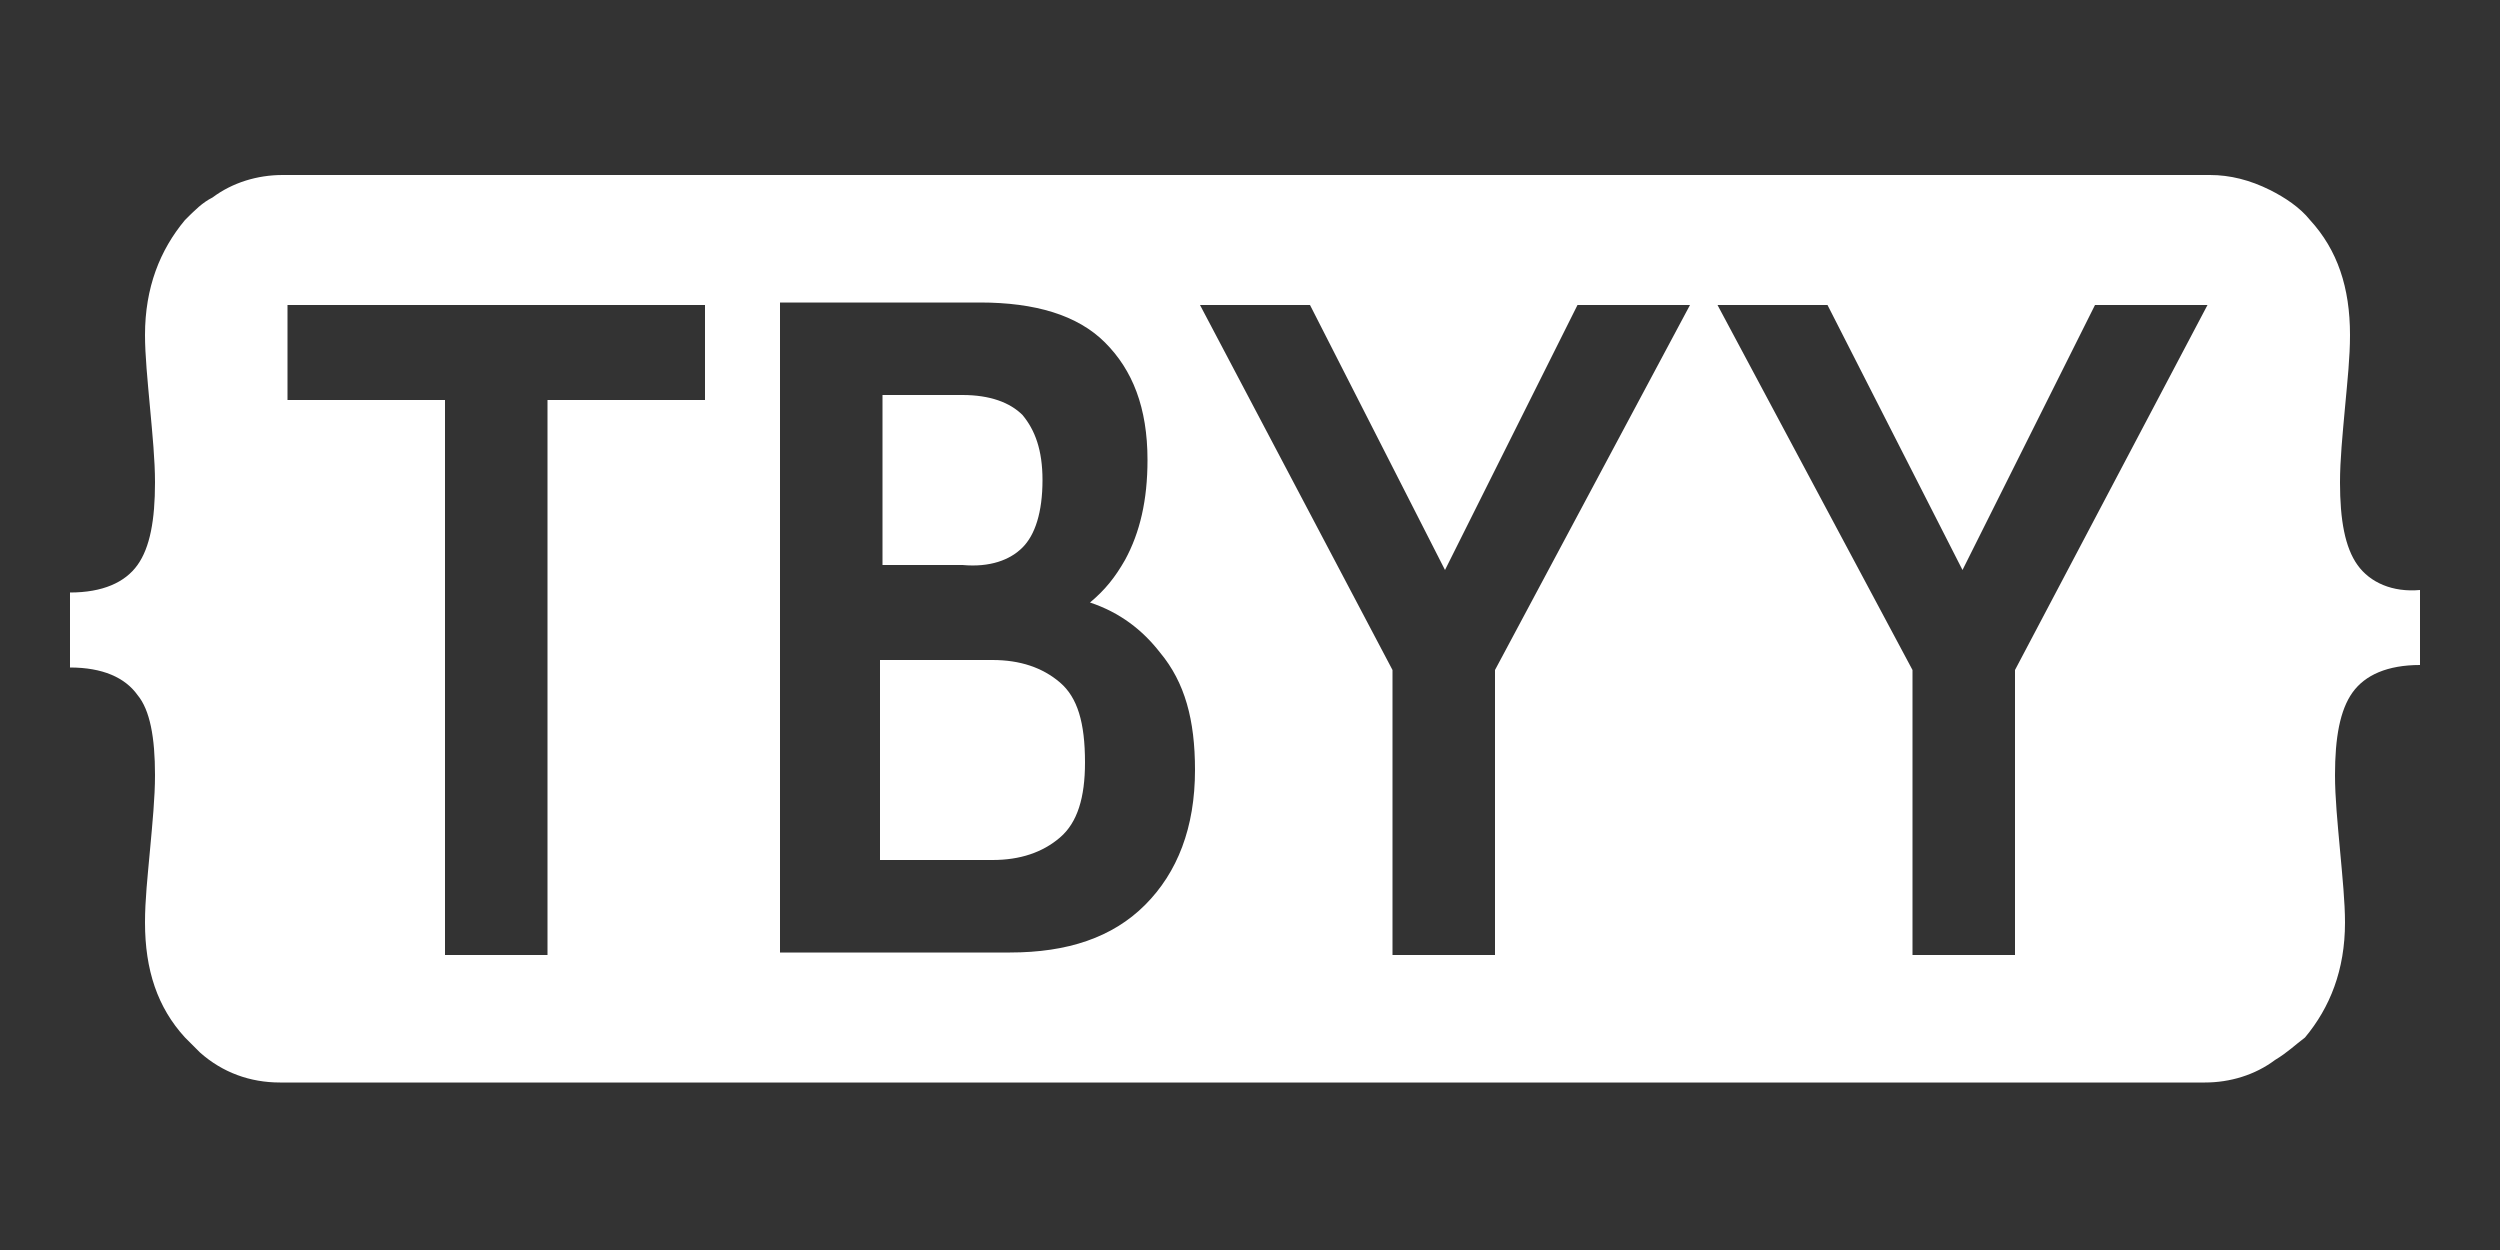<?xml version="1.0" encoding="utf-8"?>
<!-- Generator: Adobe Illustrator 23.0.3, SVG Export Plug-In . SVG Version: 6.00 Build 0)  -->
<svg version="1.1" id="Layer_1" xmlns="http://www.w3.org/2000/svg" xmlns:xlink="http://www.w3.org/1999/xlink" x="0px" y="0px"
	 viewBox="0 0 100 50" style="enable-background:new 0 0 100 50;" xml:space="preserve">
<rect x="0" y="0" width="100" height="50" fill="#333333" stroke="none"/>
<style type="text/css">
	.st0{fill:#FFFFFF;}
</style>
<g>
	<path class="st0" d="M40.9,21.9c0.5-0.5,0.8-1.4,0.8-2.7c0-1.2-0.3-2-0.8-2.6c-0.5-0.5-1.3-0.8-2.4-0.8h-3.2v6.8h3.2
		C39.6,22.7,40.4,22.4,40.9,21.9z"/>
	<path class="st0" d="M42.4,27.3c-0.7-0.6-1.6-0.9-2.7-0.9h-4.5v8h4.5c1.1,0,2-0.3,2.7-0.9c0.7-0.6,1-1.6,1-3
		C43.4,28.9,43.1,27.9,42.4,27.3z"/>
	<path class="st0" d="M94.3,22.6c-0.5-0.7-0.7-1.8-0.7-3.3c0-0.9,0.1-1.9,0.2-3c0.1-1.1,0.2-2,0.2-2.9c0-1.9-0.5-3.4-1.6-4.6
		c-0.4-0.5-1-0.9-1.6-1.2C90,7.2,89.2,7,88.4,7h-0.3c-0.3,0-0.6,0-0.9,0h-1.1v0H13.6v0h-1.1c-0.3,0-0.6,0-0.9,0h-0.3
		c-1,0-2,0.3-2.8,0.9C8.1,8.1,7.8,8.4,7.4,8.8c-1,1.2-1.6,2.7-1.6,4.6c0,0.8,0.1,1.8,0.2,2.9c0.1,1.1,0.2,2.1,0.2,3
		c0,1.5-0.2,2.6-0.7,3.3c-0.5,0.7-1.4,1.1-2.7,1.1v3c1.3,0,2.2,0.4,2.7,1.1C6,28.4,6.2,29.5,6.2,31c0,0.9-0.1,1.9-0.2,3
		c-0.1,1.1-0.2,2-0.2,2.9c0,1.9,0.5,3.4,1.6,4.6c0.2,0.2,0.4,0.4,0.6,0.6c0.9,0.8,2,1.2,3.2,1.2h77c1,0,2-0.3,2.8-0.9
		c0.5-0.3,0.8-0.6,1.2-0.9c1-1.2,1.6-2.7,1.6-4.6c0-0.8-0.1-1.8-0.2-2.9c-0.1-1.1-0.2-2.1-0.2-3c0-1.5,0.2-2.6,0.7-3.3
		c0.5-0.7,1.4-1.1,2.7-1.1v-3C95.7,23.7,94.8,23.3,94.3,22.6z M28.2,16h-6.3v22.2h-4.1V16h-6.3v-3.8h16.7V16z M45.8,36.2
		c-1.3,1.3-3.1,1.9-5.4,1.9h-9.2v-26h8c2.2,0,3.9,0.5,5,1.6c1.1,1.1,1.7,2.6,1.7,4.7c0,1.6-0.3,2.9-0.9,4c-0.4,0.7-0.8,1.2-1.4,1.7
		c1.2,0.4,2.1,1.1,2.8,2c1,1.2,1.4,2.7,1.4,4.7C47.8,33.1,47.1,34.9,45.8,36.2z M59.8,26.8v11.4h-4.1V26.8L48,12.2h4.4l5.4,10.6
		l5.3-10.6h4.5L59.8,26.8z M80.6,26.8v11.4h-4.1V26.8l-7.8-14.6h4.4l5.4,10.6l5.3-10.6h4.5L80.6,26.8z"/>
</g>
</svg>
